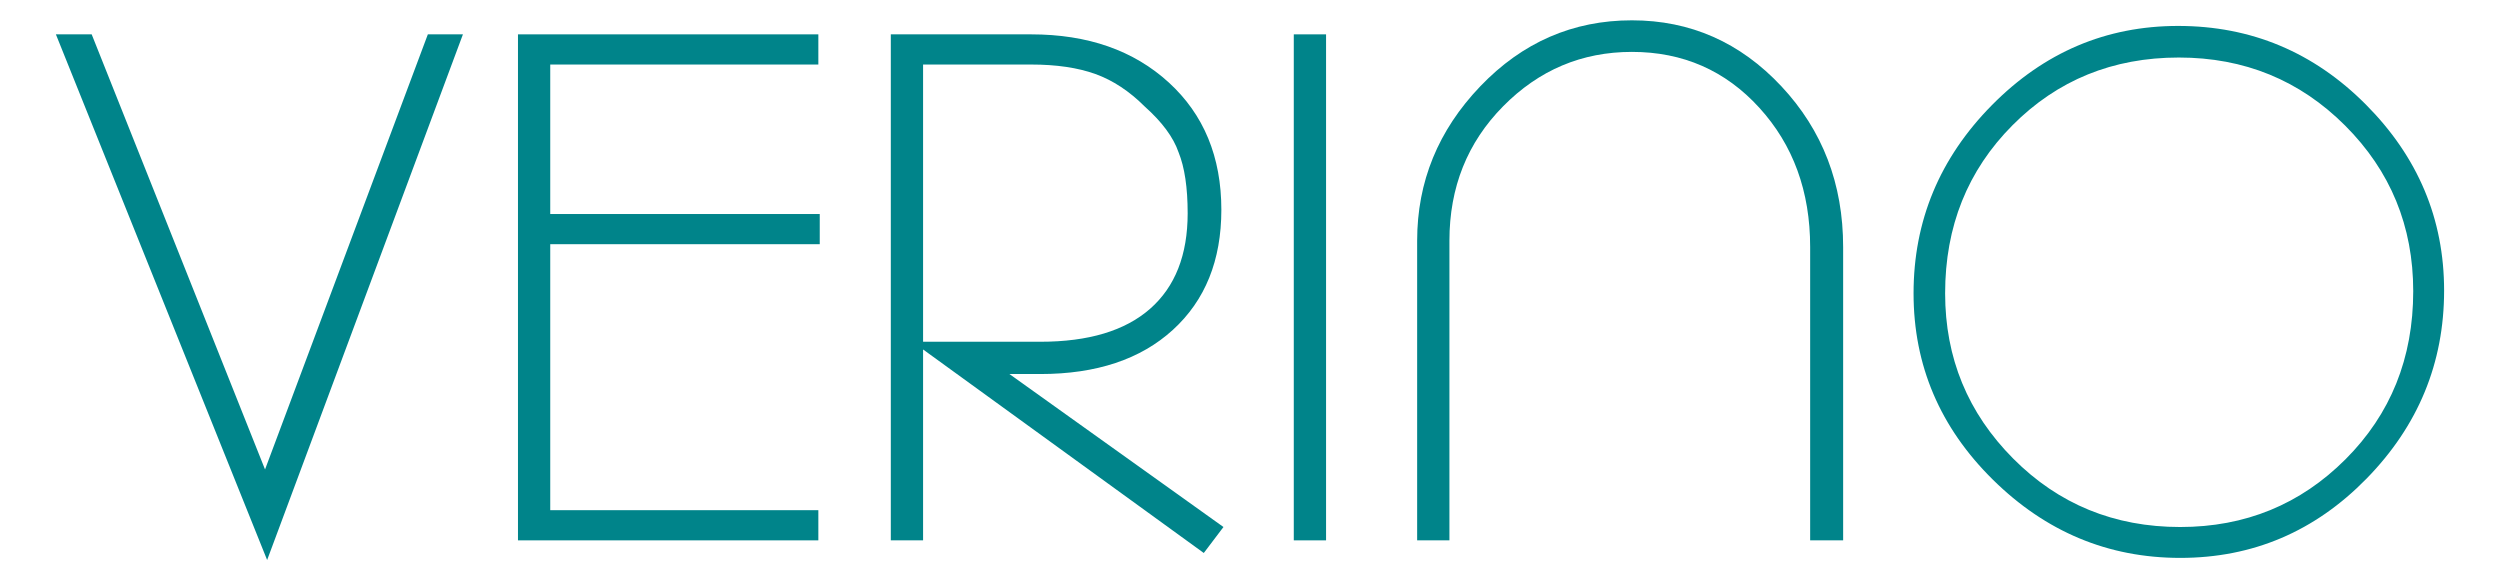 <svg width="492" height="115" viewBox="0 0 492 115" fill="none" xmlns="http://www.w3.org/2000/svg">
<path d="M18.043 6.761L52.159 92.391L84.2 6.761H91.104L52.572 110.211L11 6.761H18.043Z" fill="#00848A"/>
<path d="M101.937 6.761H161.051V12.7H108.288V42.12H161.325V48.058H108.288V100.403H161.051V106.342H101.937V6.761Z" fill="#00848A"/>
<path d="M175.31 6.761H202.934C214.073 6.761 223.095 9.914 230.002 16.221C236.909 22.528 240.362 30.884 240.363 41.289C240.362 51.234 237.186 59.106 230.833 64.907C224.479 70.709 215.778 73.609 204.73 73.609H198.652L240.776 103.716L236.906 108.829L181.662 68.775V106.342H175.31V6.761ZM181.662 67.257H204.73C214.213 67.257 221.418 65.093 226.344 60.764C231.27 56.436 233.732 50.174 233.733 41.98C233.732 36.917 233.134 32.911 231.937 29.964C230.923 27.019 228.712 24.026 225.307 20.986C222.269 17.949 219.024 15.808 215.57 14.565C212.117 13.321 207.905 12.7 202.934 12.7H181.662V67.257Z" fill="#00848A"/>
<path d="M254.617 6.761H260.969V106.342H254.617V6.761Z" fill="#00848A"/>
<path d="M278.895 47.367C278.895 35.765 283.039 25.637 291.325 16.982C299.612 8.327 309.556 4 321.158 4C332.668 4 342.474 8.327 350.576 16.982C358.678 25.637 362.73 36.179 362.73 48.611V106.342H356.239V48.611C356.239 37.655 352.901 28.516 346.226 21.195C339.551 13.873 331.195 10.213 321.158 10.213C311.306 10.213 302.858 13.781 295.814 20.919C288.769 28.056 285.247 36.872 285.247 47.367V106.342H278.895V47.367Z" fill="#00848A"/>
<path d="M428.655 5.104C443.019 5.104 455.335 10.261 465.601 20.573C475.867 30.886 481 43.086 481 57.175C481 71.447 475.913 83.785 465.74 94.189C455.567 104.592 443.343 109.794 429.068 109.794C414.889 109.794 402.598 104.661 392.194 94.395C381.79 84.129 376.588 71.906 376.588 57.727C376.588 43.456 381.721 31.117 391.988 20.712C402.254 10.307 414.476 5.104 428.655 5.104ZM382.801 57.727C382.801 70.434 387.267 81.275 396.198 90.252C405.13 99.228 416.086 103.716 429.068 103.716C441.867 103.716 452.71 99.274 461.595 90.389C470.48 81.504 474.922 70.478 474.922 57.31C474.922 44.514 470.456 33.65 461.525 24.718C452.594 15.787 441.683 11.321 428.794 11.321C415.812 11.321 404.901 15.764 396.061 24.649C387.221 33.534 382.801 44.56 382.801 57.727Z" fill="#00848A"/>
</svg>
